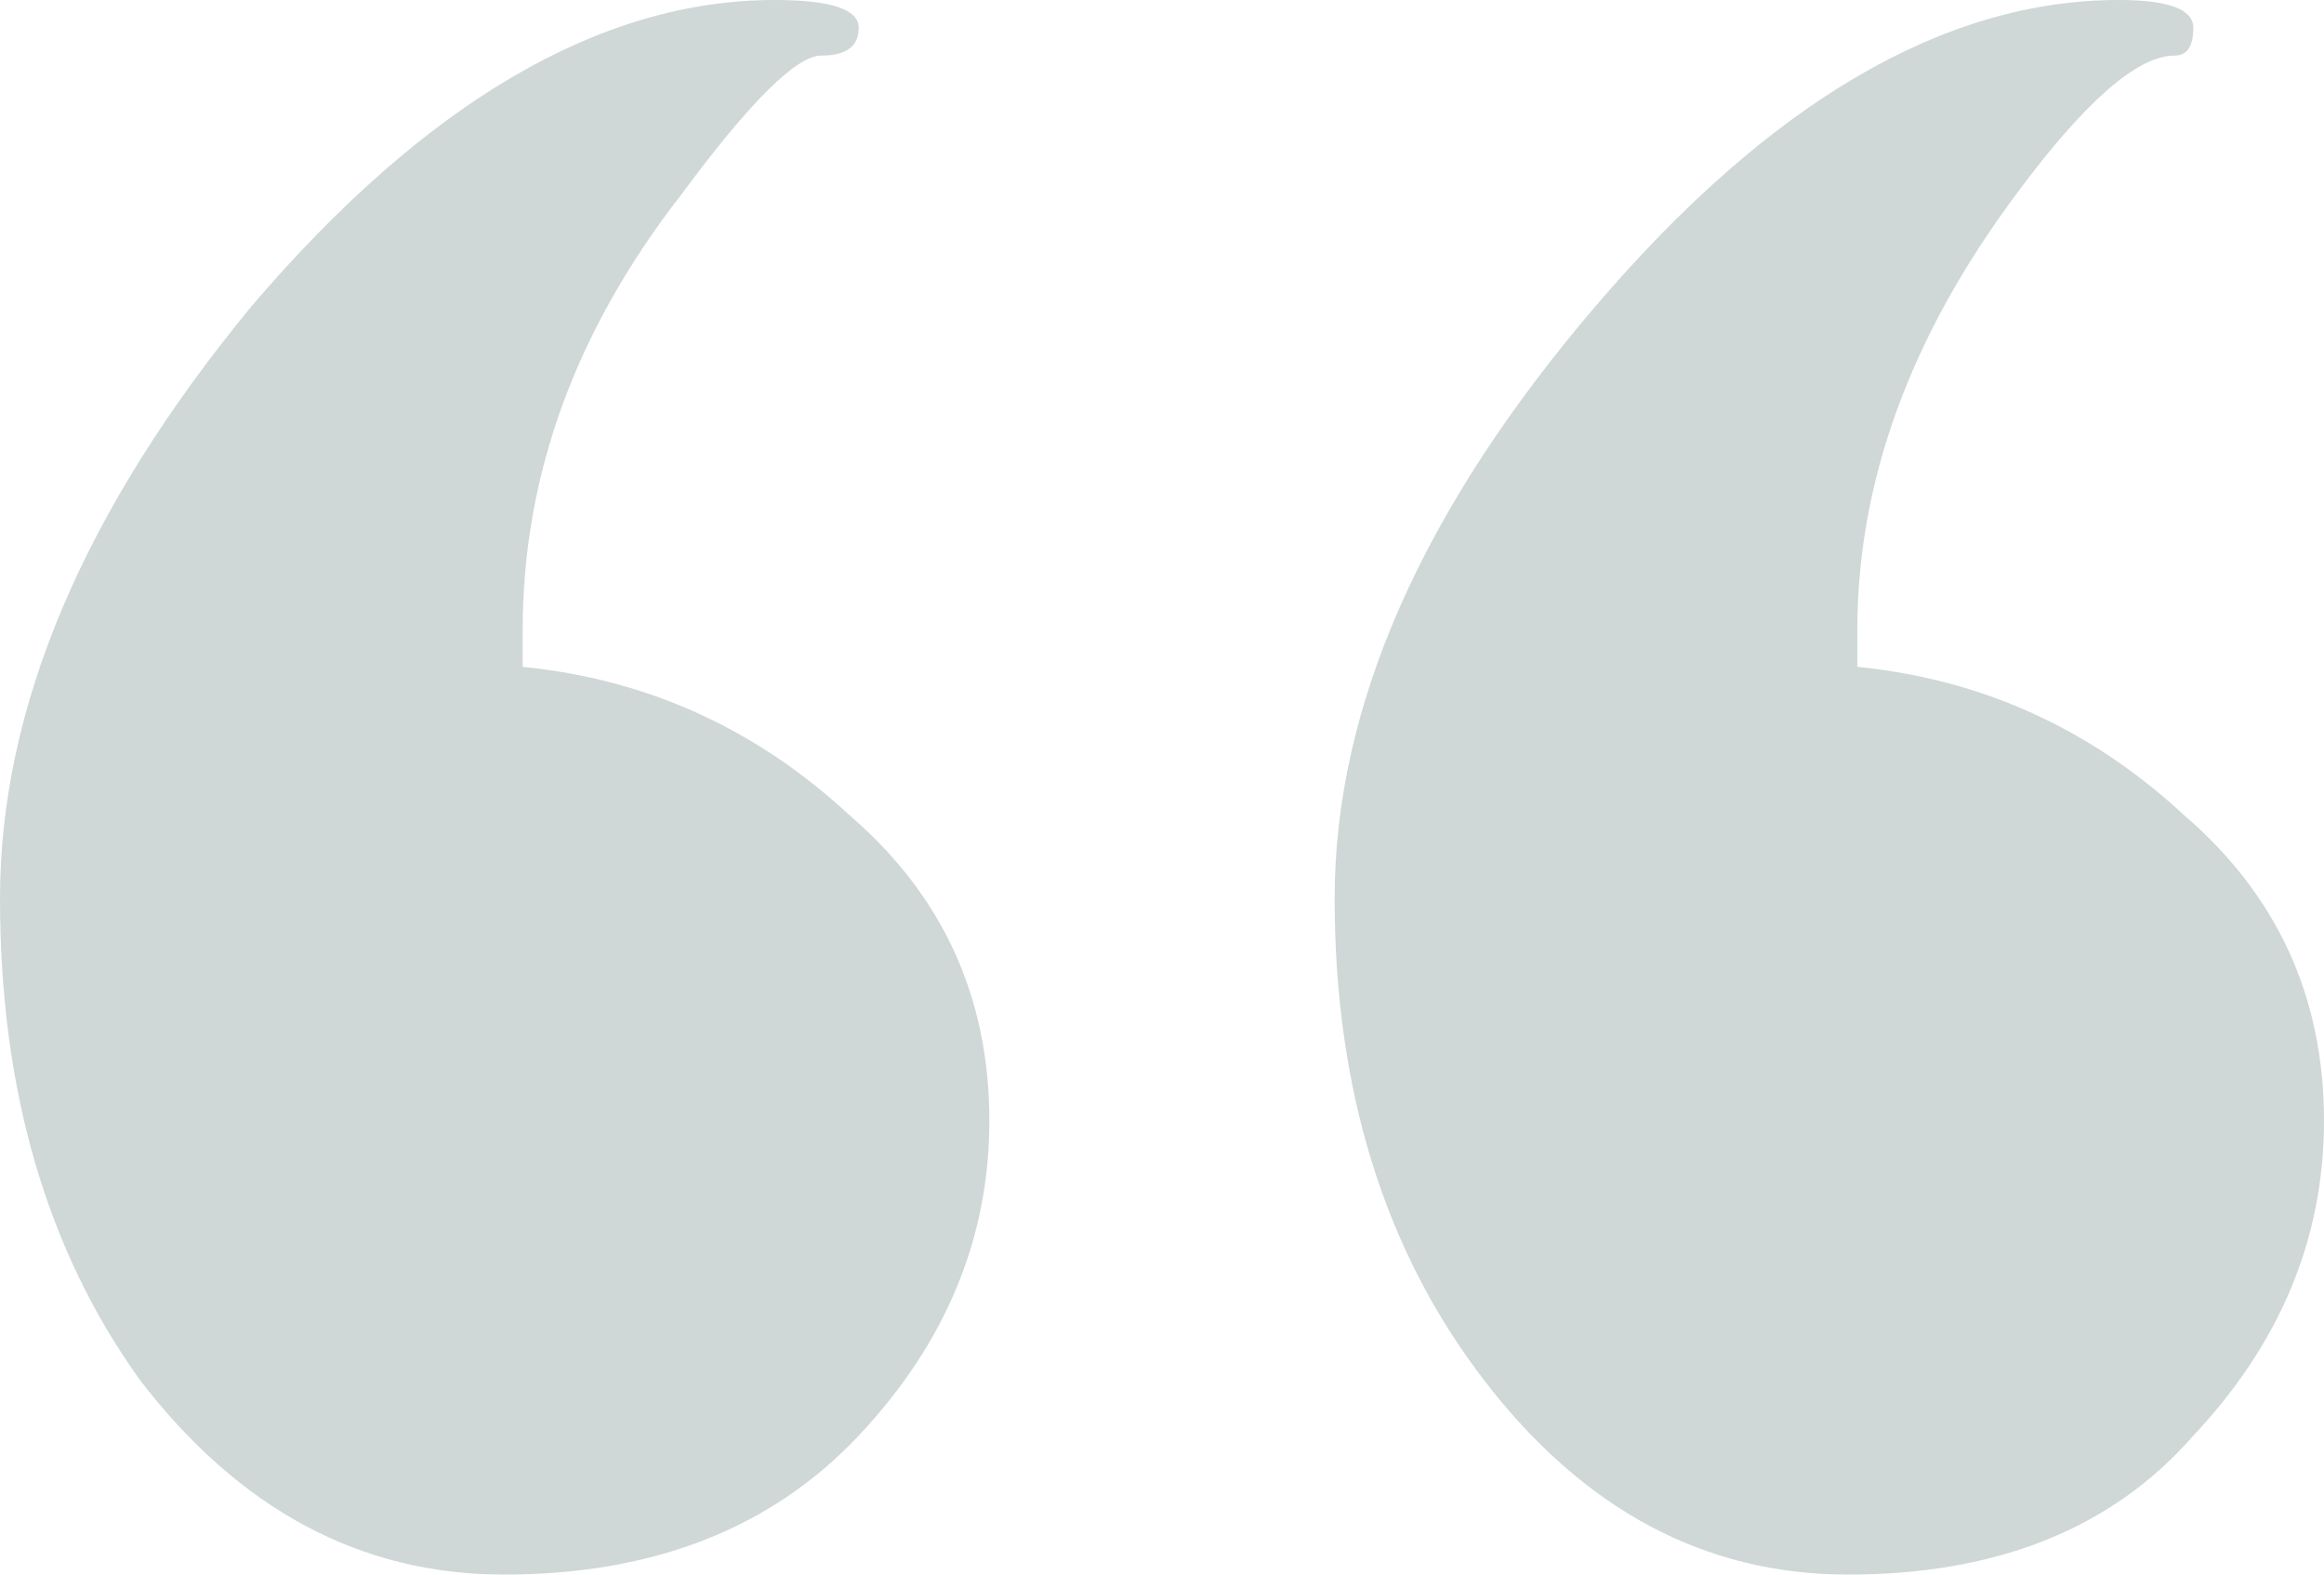 <svg width="62" height="42" viewBox="0 0 62 42" fill="none" xmlns="http://www.w3.org/2000/svg">
<path opacity="0.2" d="M13.944 16.8V17.788C17.264 18.118 20.169 19.435 22.659 21.741C25.149 23.882 26.394 26.6 26.394 29.894C26.394 33.023 25.232 35.824 22.908 38.294C20.584 40.765 17.43 42 13.446 42C9.628 42 6.391 40.271 3.735 36.812C1.245 33.353 0 29.071 0 23.965C0 18.859 2.241 13.588 6.723 8.153C11.371 2.718 16.019 0 20.667 0C22.161 0 22.908 0.247 22.908 0.741C22.908 1.235 22.576 1.482 21.912 1.482C21.248 1.482 20.003 2.718 18.177 5.188C15.355 8.812 13.944 12.682 13.944 16.8ZM49.55 16.8V17.788C52.87 18.118 55.775 19.435 58.265 21.741C60.755 23.882 62 26.6 62 29.894C62 33.023 60.838 35.824 58.514 38.294C56.356 40.765 53.285 42 49.301 42C45.483 42 42.246 40.271 39.59 36.812C36.934 33.353 35.606 29.071 35.606 23.965C35.606 18.859 37.93 13.588 42.578 8.153C47.226 2.718 51.874 0 56.522 0C57.85 0 58.514 0.247 58.514 0.741C58.514 1.235 58.348 1.482 58.016 1.482C57.02 1.482 55.609 2.718 53.783 5.188C50.961 8.976 49.55 12.847 49.55 16.8Z" fill="#10393B"/>
</svg>
